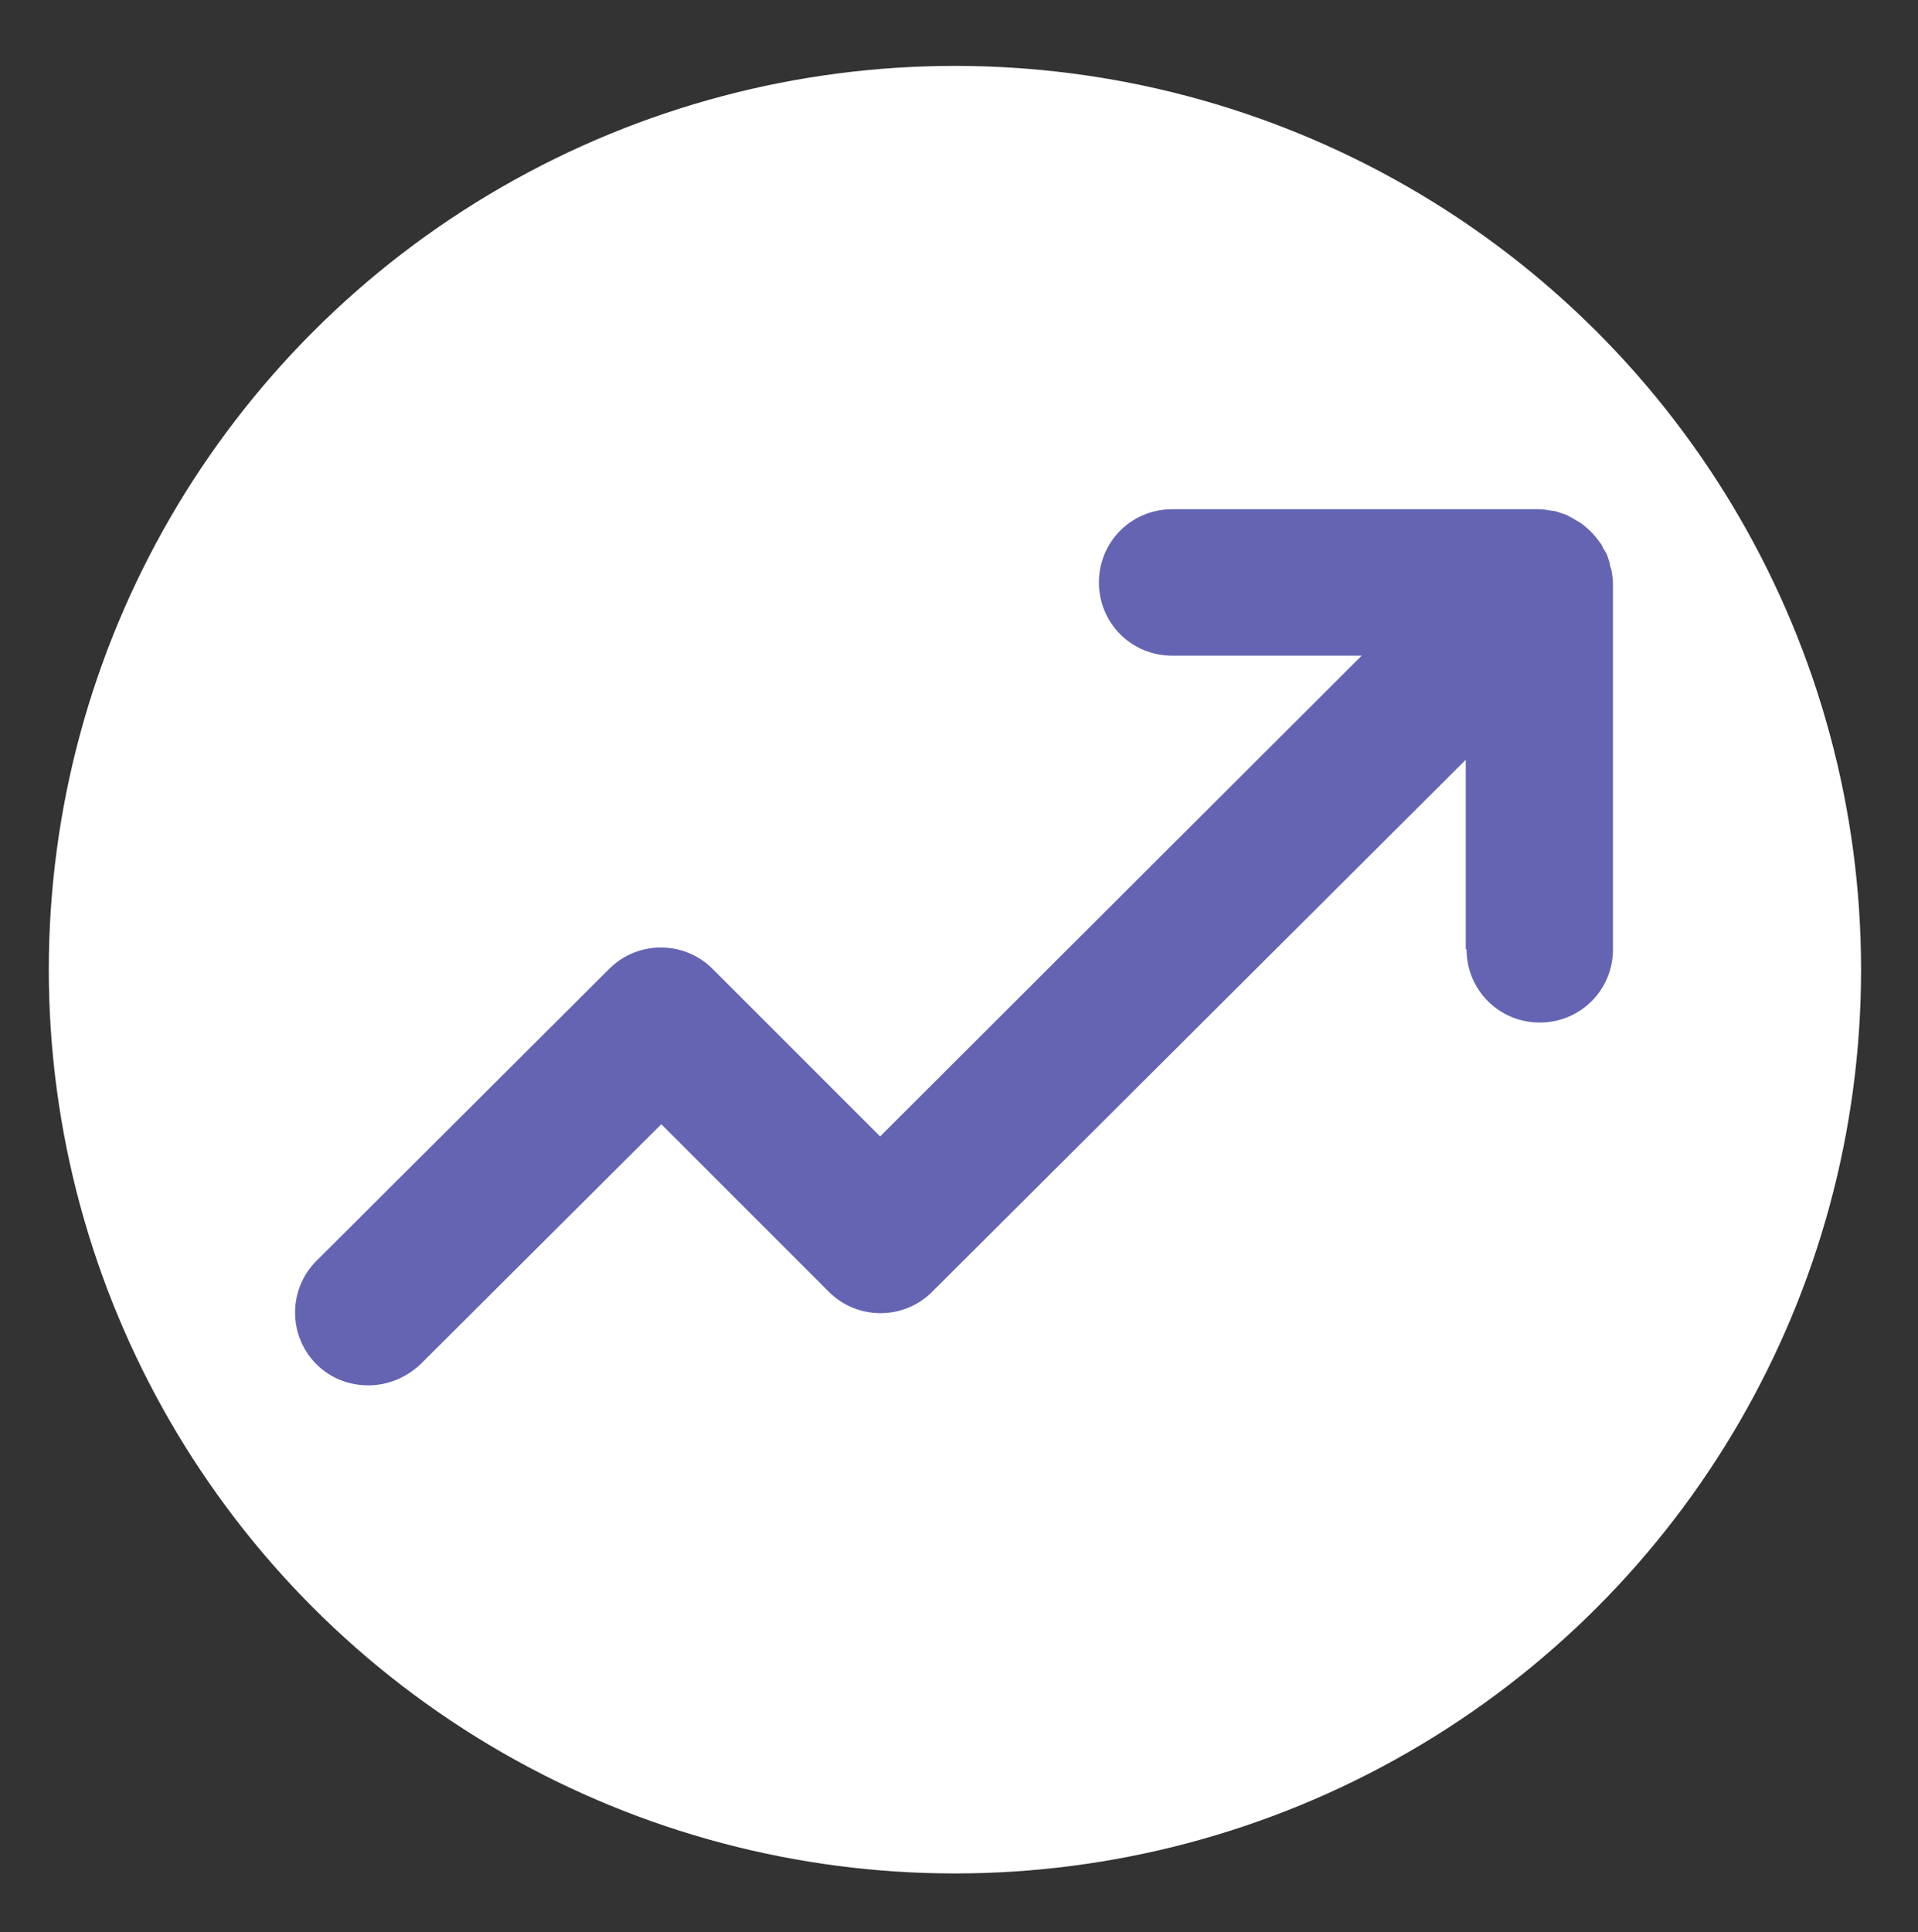 <?xml version="1.0" encoding="utf-8"?>
<!-- Generator: Adobe Illustrator 26.5.2, SVG Export Plug-In . SVG Version: 6.00 Build 0)  -->
<svg version="1.1" id="Layer_1" xmlns="http://www.w3.org/2000/svg" xmlns:xlink="http://www.w3.org/1999/xlink" x="0px" y="0px"
	 viewBox="0 0 235.8 237.5" style="enable-background:new 0 0 235.8 237.5;" xml:space="preserve">
<rect x="0" y="0" width="235.8" height="237.5" fill="#333333" stroke="none"/>
<style type="text/css">
	.st0{fill:none;stroke:#FF267B;stroke-width:7.879;stroke-miterlimit:10;}
	.st1{fill:none;stroke:#FF267B;stroke-width:9.166;stroke-miterlimit:10;}
	.st2{fill:none;stroke:#FF267B;stroke-width:9.166;stroke-linecap:round;stroke-miterlimit:10;}
	.st3{fill:#FFFFFF;}
	.st4{fill:#6464B3;}
</style>
<g>
	<ellipse class="st3" cx="117.4" cy="119.2" rx="111.4" ry="111.1"/>
	<path class="st4" d="M180.3,116.7c0,5,4,9,9,9s9-4,9-9V71.8c0-0.6-0.1-1.2-0.2-1.8c-0.1-0.3-0.2-0.5-0.2-0.8
		c-0.1-0.3-0.2-0.6-0.3-0.9c-0.1-0.3-0.3-0.6-0.5-0.9c-0.1-0.2-0.2-0.5-0.4-0.7c-0.7-1-1.5-1.8-2.5-2.5c-0.2-0.1-0.4-0.2-0.7-0.4
		c-0.3-0.2-0.6-0.3-0.9-0.5c-0.3-0.1-0.6-0.2-0.9-0.3c-0.3-0.1-0.5-0.2-0.8-0.2c-0.6-0.1-1.2-0.2-1.8-0.2h-45c-5,0-9,4-9,9
		c0,5,4,9,9,9h23.3l-59.2,59.1l-20.6-20.6c-3.5-3.5-9.2-3.5-12.7,0l-36,35.9c-3.5,3.5-3.5,9.2,0,12.7c1.8,1.8,4.1,2.6,6.4,2.6
		s4.6-0.9,6.4-2.6l29.6-29.5l20.6,20.6c3.5,3.5,9.2,3.5,12.7,0l65.6-65.4V116.7z"/>
</g>
</svg>
